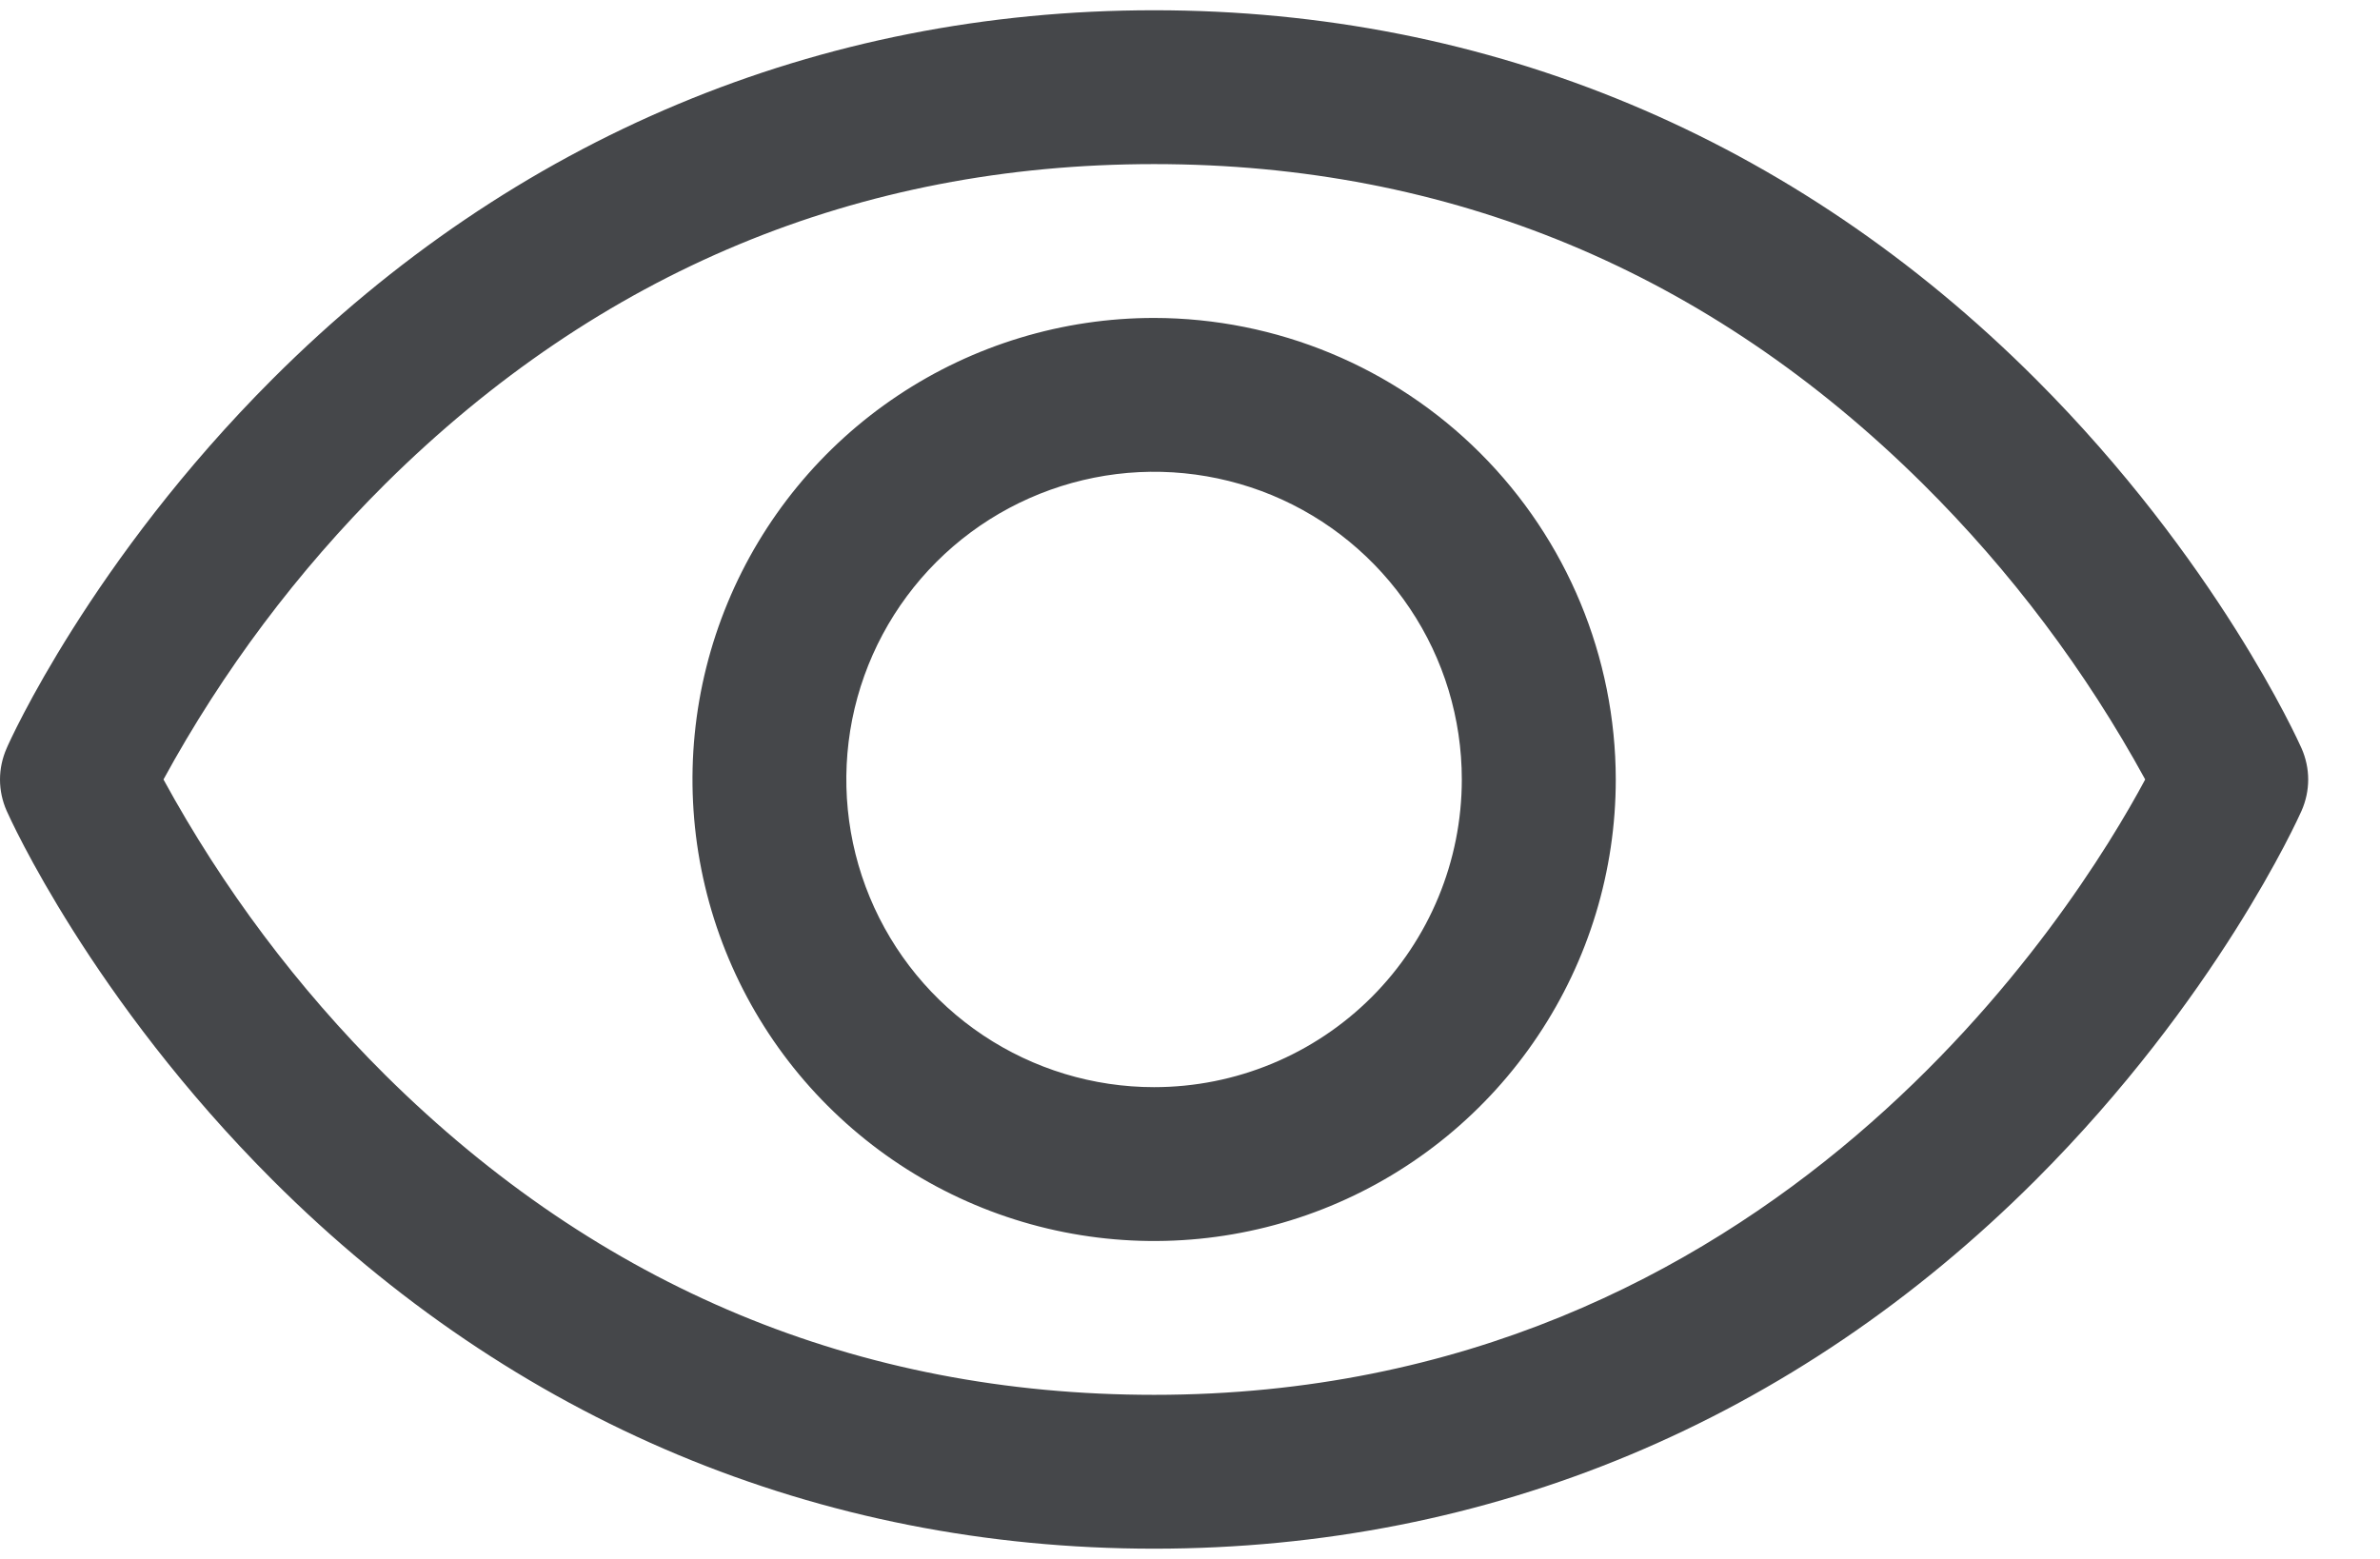 <svg width="29" height="19" viewBox="0 0 29 19" fill="none" xmlns="http://www.w3.org/2000/svg">
    <path d="M28.044 9.12C28.003 9.028 27.011 6.826 24.804 4.619C21.864 1.679 18.15 0.125 14.062 0.125C9.975 0.125 6.261 1.679 3.321 4.619C1.114 6.826 0.117 9.031 0.081 9.12C0.028 9.24 0 9.37 0 9.501C0 9.632 0.028 9.762 0.081 9.882C0.122 9.975 1.114 12.175 3.321 14.382C6.261 17.321 9.975 18.875 14.062 18.875C18.15 18.875 21.864 17.321 24.804 14.382C27.011 12.175 28.003 9.975 28.044 9.882C28.097 9.762 28.125 9.632 28.125 9.501C28.125 9.37 28.097 9.24 28.044 9.12ZM14.062 17C10.456 17 7.304 15.689 4.696 13.104C3.625 12.039 2.715 10.825 1.992 9.5C2.715 8.175 3.625 6.961 4.696 5.896C7.304 3.311 10.456 2 14.062 2C17.669 2 20.821 3.311 23.429 5.896C24.502 6.961 25.414 8.174 26.139 9.5C25.294 11.077 21.613 17 14.062 17ZM14.062 3.875C12.95 3.875 11.862 4.205 10.937 4.823C10.012 5.441 9.291 6.32 8.866 7.347C8.44 8.375 8.329 9.506 8.546 10.597C8.763 11.688 9.298 12.691 10.085 13.477C10.872 14.264 11.874 14.8 12.965 15.017C14.056 15.234 15.187 15.123 16.215 14.697C17.243 14.271 18.121 13.55 18.739 12.625C19.358 11.7 19.688 10.613 19.688 9.5C19.686 8.009 19.093 6.579 18.038 5.524C16.984 4.47 15.554 3.877 14.062 3.875ZM14.062 13.25C13.321 13.25 12.596 13.03 11.979 12.618C11.362 12.206 10.882 11.62 10.598 10.935C10.314 10.25 10.24 9.496 10.384 8.768C10.529 8.041 10.886 7.373 11.411 6.848C11.935 6.324 12.604 5.967 13.331 5.822C14.058 5.677 14.812 5.752 15.498 6.035C16.183 6.319 16.768 6.8 17.18 7.417C17.593 8.033 17.812 8.758 17.812 9.5C17.812 10.495 17.417 11.448 16.714 12.152C16.011 12.855 15.057 13.25 14.062 13.25Z" fill="#45474A"/>
</svg>

